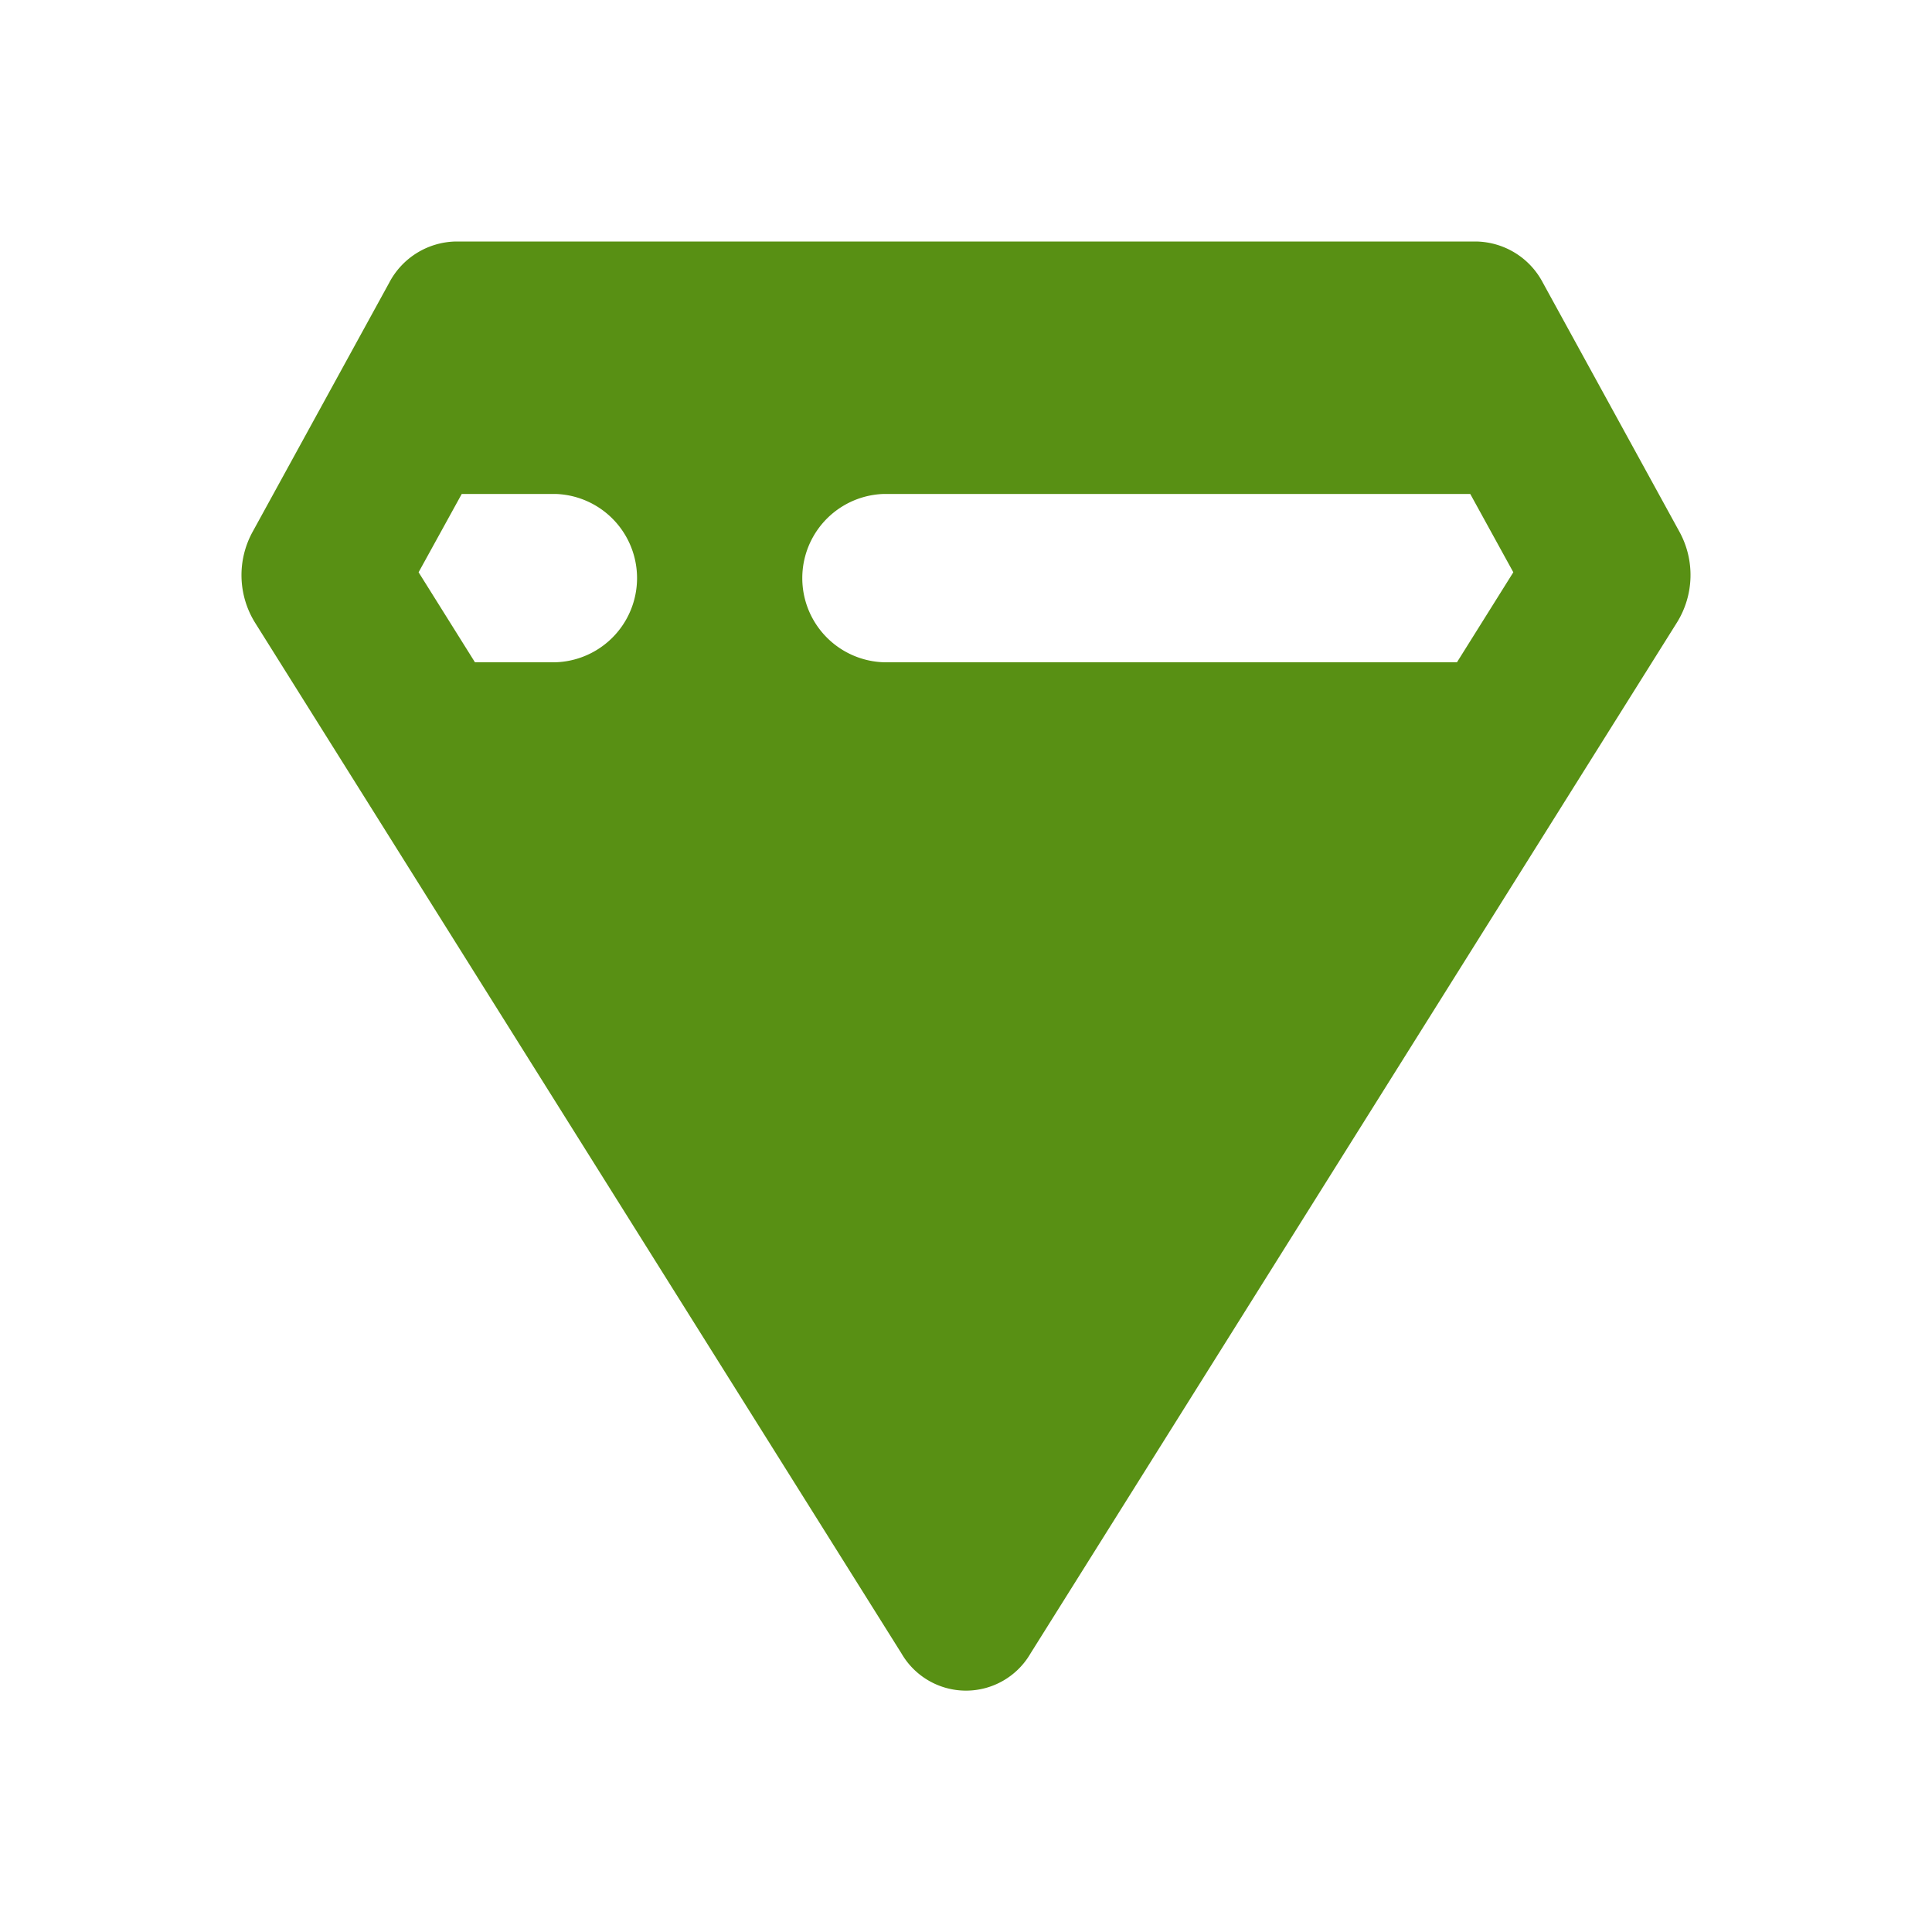 <?xml version="1.0" encoding="utf-8"?><!-- Uploaded to: SVG Repo, www.svgrepo.com, Generator: SVG Repo Mixer Tools -->
<svg fill="#589014" width="800px" height="800px" viewBox="0 0 24 24" xmlns="http://www.w3.org/2000/svg"><path d="M11.2,20.542a.926.926,0,0,0,1.6,0L20.833,7.731a1.118,1.118,0,0,0,.032-1.121l-1.7-3.1A.953.953,0,0,0,18.333,3H5.666a.954.954,0,0,0-.831.512l-1.7,3.1a1.118,1.118,0,0,0,.032,1.121ZM10.98,6.136h7.284l.535.973-.7,1.118H10.98a1.046,1.046,0,0,1,0-2.091Zm-5.244,0H6.9a1.046,1.046,0,0,1,0,2.091h-1L5.2,7.109Z"/></svg>